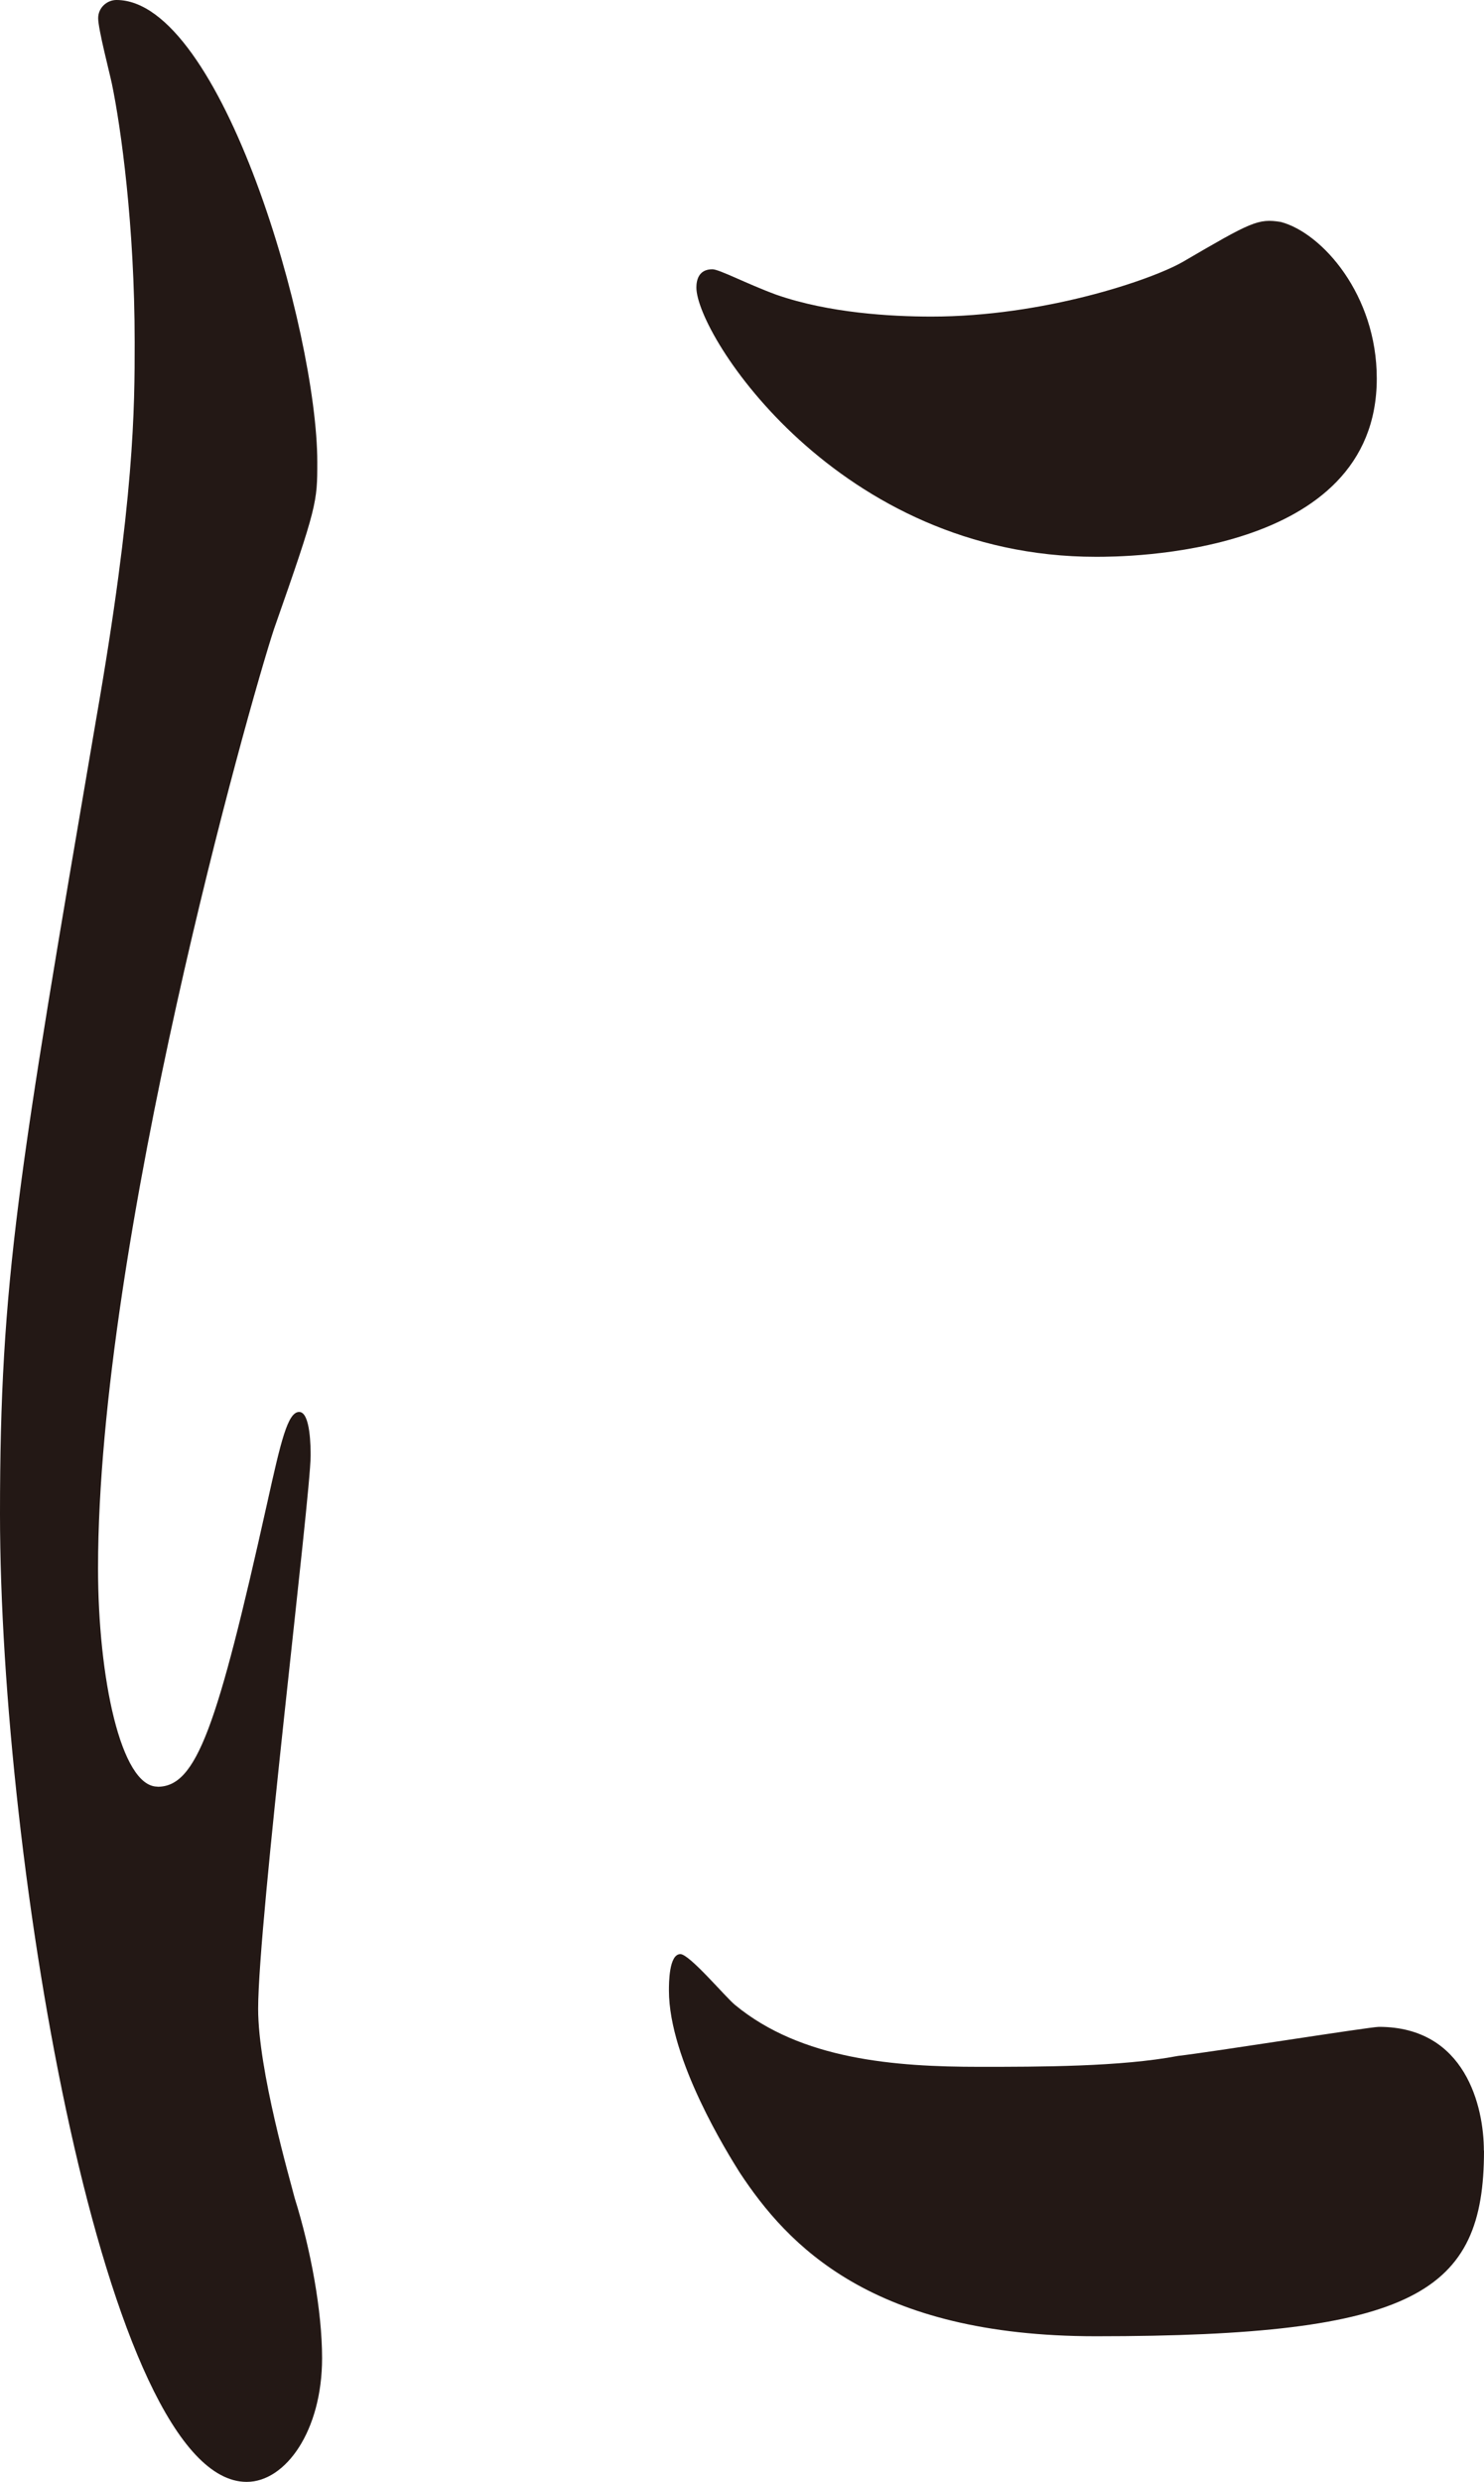 <?xml version="1.0" encoding="UTF-8"?><svg id="_レイヤー_2" xmlns="http://www.w3.org/2000/svg" width="39.3mm" height="65.71mm" viewBox="0 0 111.41 186.26"><g id="txt"><path d="M11.83,134.09c2.91,0,4.46-4.37,8.23-21.3,1.03-4.64,1.54-6.83,2.4-6.83s.86,2.73.86,3.28c0,3-3.94,34.96-3.94,41.51,0,4.64,2.4,12.84,2.74,14.2,1.2,3.82,2.06,8.47,2.06,12.02,0,5.46-2.74,9.29-5.66,9.29C7.88,186.26,0,139.83,0,113.61c0-17.48,1.37-25.4,7.2-59.54,2.91-16.66,2.91-23.49,2.91-28.4,0-8.74-1.03-16.11-1.71-19.39-.17-.82-1.03-4.1-1.03-4.92s.69-1.37,1.37-1.37c7.88,0,15.08,24.85,15.08,34.68,0,3,0,3.28-3.26,12.56-1.88,5.73-13.2,45.88-13.2,70.46,0,8.19,1.71,16.39,4.46,16.39ZM111.41,161.4c0,10.65-5.14,13.93-29.14,13.93-16.8,0-23.14-6.83-26.74-12.29-.86-1.37-5.31-8.47-5.31-13.66,0-.55,0-2.73.86-2.73.69,0,3.43,3.28,4.11,3.82,4.97,4.1,12,4.64,18.34,4.64,4.46,0,10.63,0,14.91-.82,2.4-.27,14.4-2.18,15.08-2.18,6.51,0,7.88,6.01,7.88,9.29ZM103.36,28.4c0,13.38-19.03,13.38-21.08,13.38-19.37,0-30-16.66-30-20.21,0-.55.17-1.37,1.2-1.37.52,0,2.57,1.09,4.8,1.91,3.94,1.37,8.57,1.64,11.65,1.64,8.4,0,16.46-2.73,18.86-4.1,5.14-3,5.66-3.28,7.37-3,3.09.82,7.2,5.46,7.2,11.74Z" style="fill:#231815;"/></g></svg>